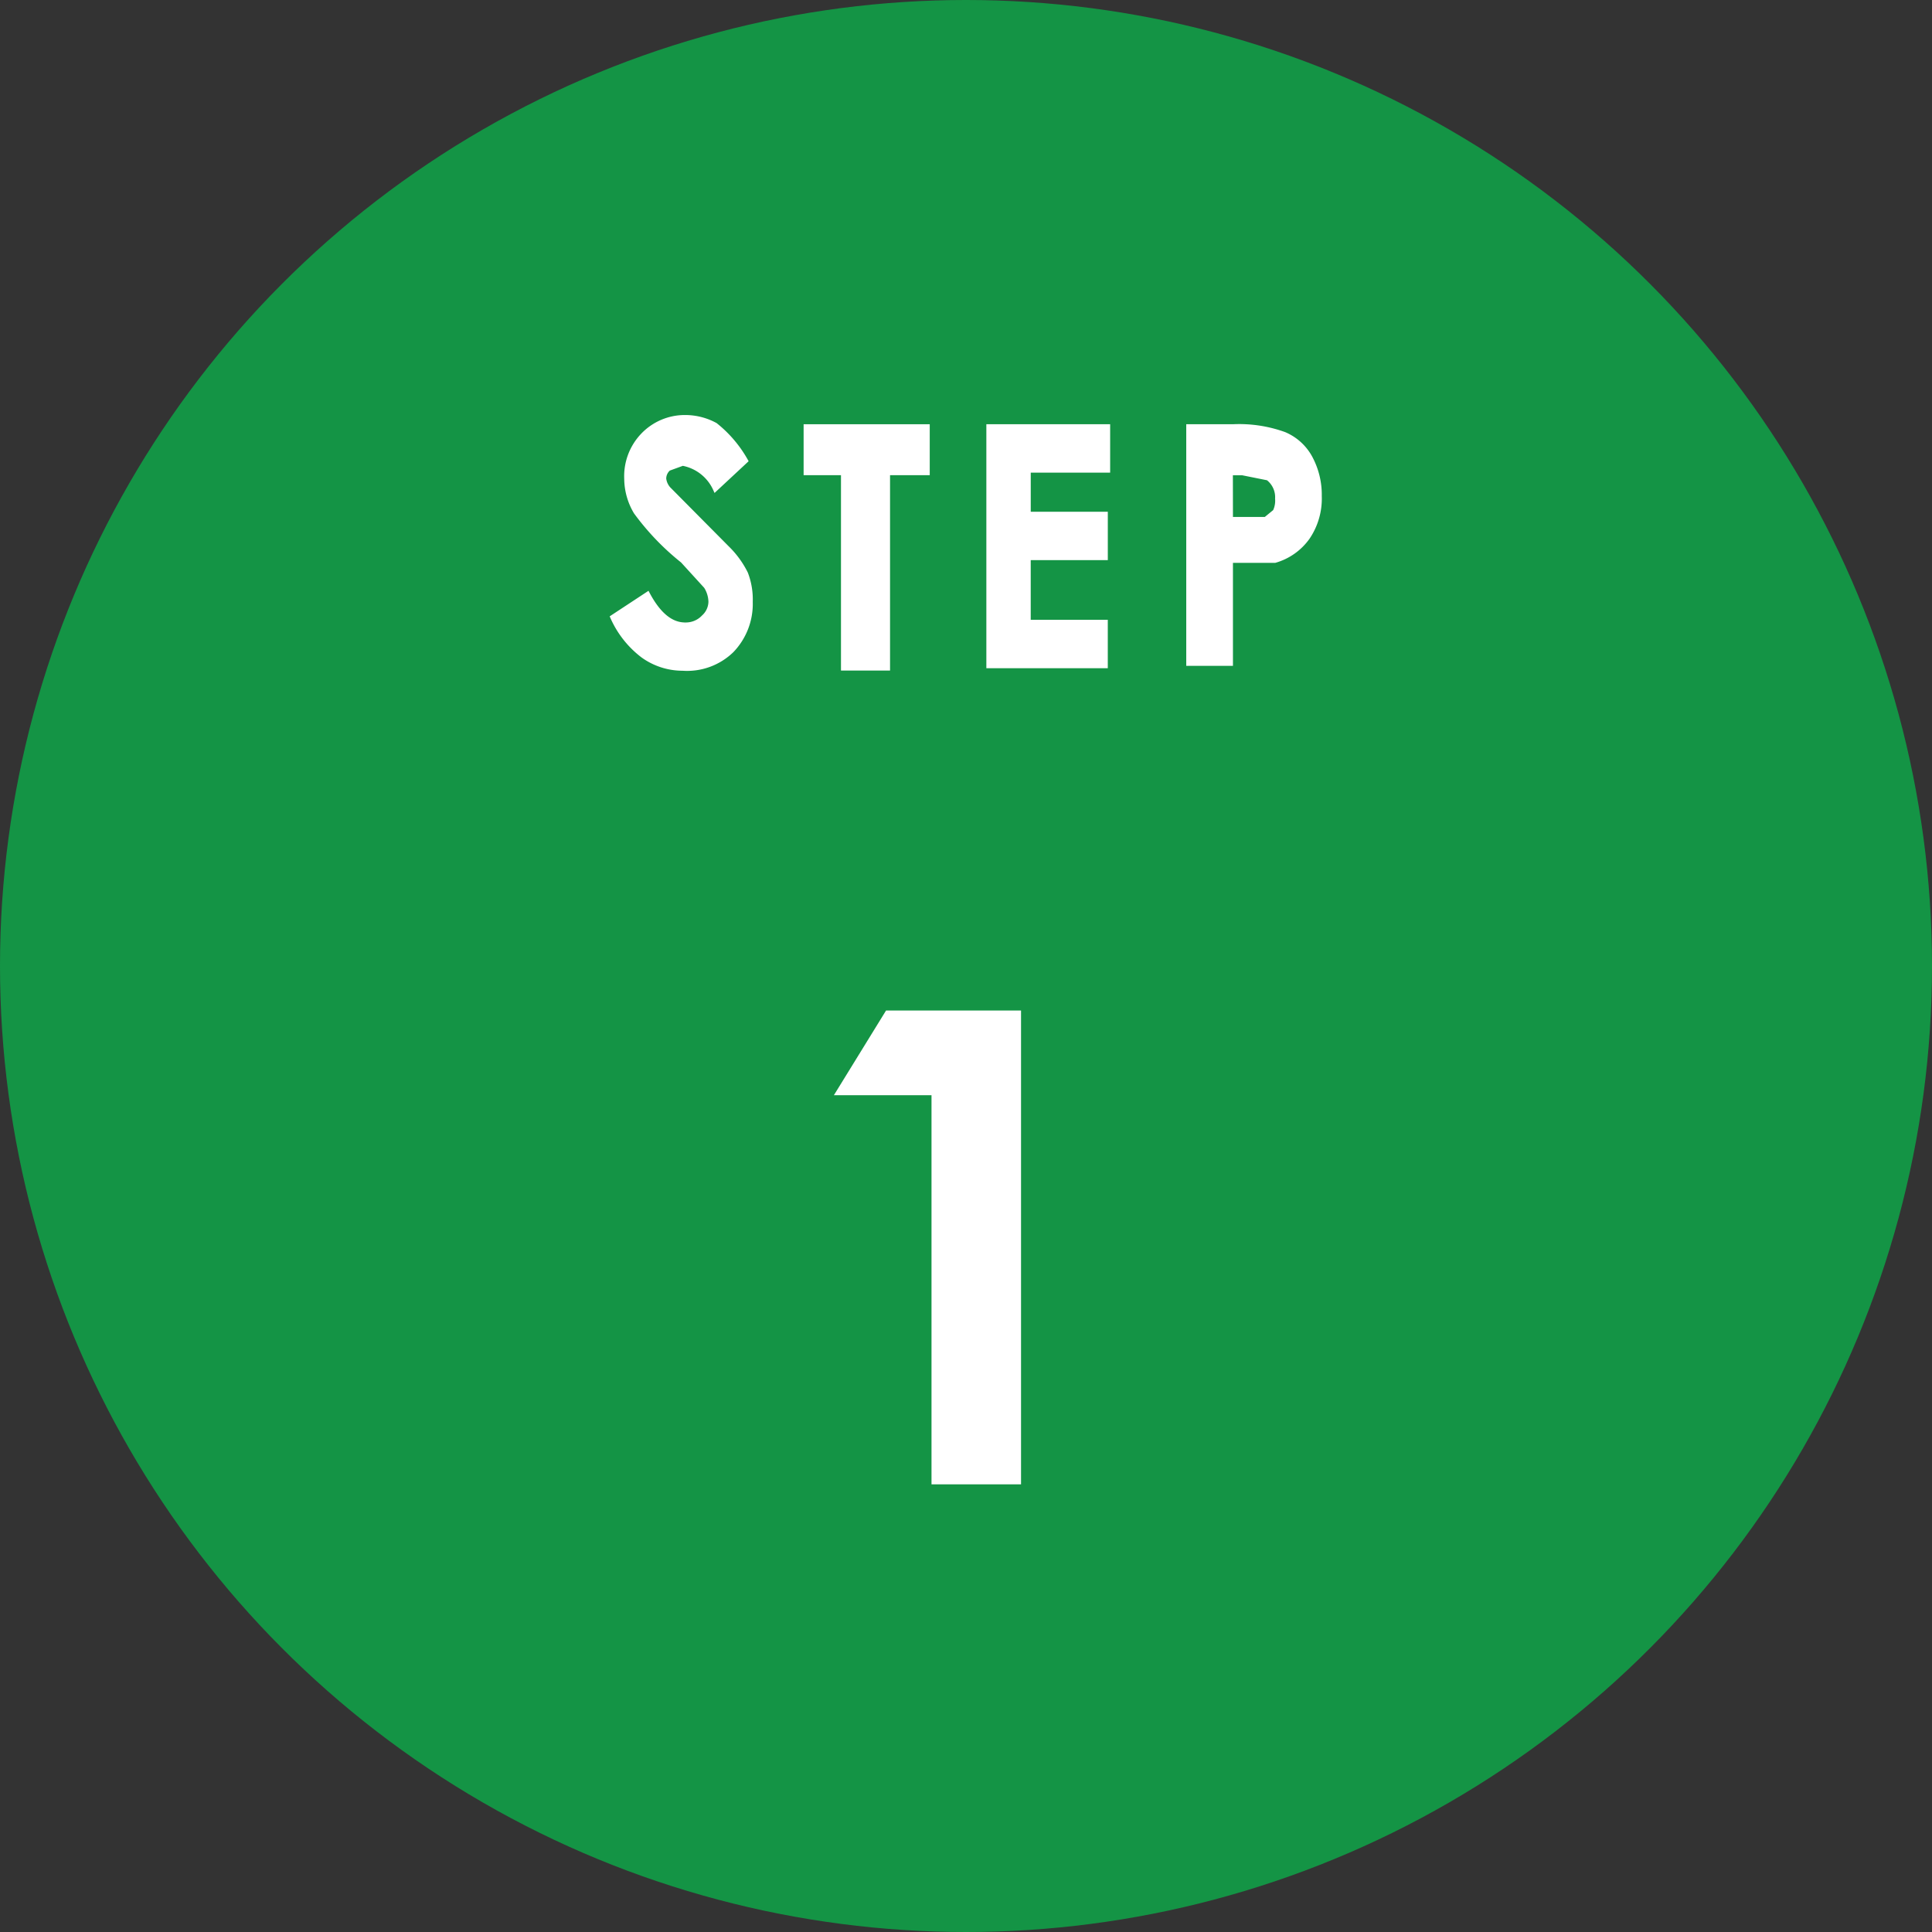 <svg xmlns="http://www.w3.org/2000/svg" width="82" height="82" viewBox="0 0 82 82">
  <rect x="0" y="0" width="82" height="82" fill="#333333" stroke="none"/>
  <g id="step01_num" transform="translate(-220 -8301.5)">
    <circle id="楕円形_411" data-name="楕円形 411" cx="41" cy="41" r="41" transform="translate(220 8301.5)" fill="#149445"/>
    <path id="パス_65463" data-name="パス 65463" d="M4.607-20.111h5.729V0h-3.8V-16.516H2.393Z" transform="translate(253 8364.5)" fill="#fff"/>
    <g id="step1" transform="translate(246 8294.047)">
      <g id="グループ_1456" data-name="グループ 1456" transform="translate(0 25.161)">
        <path id="パス_28910" data-name="パス 28910" d="M24.25,16.448l-1.289,1.2a1.9,1.9,0,0,0-1.388-1.087l-.595.217a.563.563,0,0,0-.2.435.79.79,0,0,0,.2.435l1.289,1.3,1.19,1.2a3.981,3.981,0,0,1,.793,1.087,3.068,3.068,0,0,1,.2,1.2,2.85,2.85,0,0,1-.793,2.065,2.717,2.717,0,0,1-2.082.761,2.88,2.88,0,0,1-1.685-.543,4.151,4.151,0,0,1-1.289-1.63l1.487-.978q.694,1.3,1.586,1.3a1.038,1.038,0,0,0,.793-.326.9.9,0,0,0,.3-.652,1.274,1.274,0,0,0-.2-.652l-.991-1.087a10.787,10.787,0,0,1-1.983-2.065,2.79,2.79,0,0,1-.4-1.413,2.511,2.511,0,0,1,.694-1.848,2.457,2.457,0,0,1,1.784-.761,2.669,2.669,0,0,1,1.289.326A5.169,5.169,0,0,1,24.25,16.448Z" transform="translate(-18.6 -14.6)" fill="#fff" stroke="#fff" stroke-miterlimit="10" stroke-width="0.198"/>
        <path id="パス_28911" data-name="パス 28911" d="M26,15h5.155v1.964H29.47v8.292H27.586V16.964H26Z" transform="translate(-17.793 -14.603)" fill="#fff" stroke="#fff" stroke-miterlimit="10" stroke-width="0.198"/>
        <path id="パス_28912" data-name="パス 28912" d="M33,15h5.056v1.857h-3.37v1.857h3.271V20.57H34.685V23.3h3.271v1.857H33Z" transform="translate(-17.037 -14.603)" fill="#fff" stroke="#fff" stroke-miterlimit="10" stroke-width="0.198"/>
        <path id="パス_28913" data-name="パス 28913" d="M40.6,15h1.883a5.616,5.616,0,0,1,2.181.328,2.241,2.241,0,0,1,1.09.984,3.305,3.305,0,0,1,.4,1.64,2.929,2.929,0,0,1-.5,1.749,2.567,2.567,0,0,1-1.388.984H42.384v4.372H40.6Zm1.784,3.935h1.487l.4-.328a1.07,1.07,0,0,0,.1-.547,1.019,1.019,0,0,0-.4-.874l-1.09-.219h-.5Z" transform="translate(-16.153 -14.603)" fill="#fff" stroke="#fff" stroke-miterlimit="10" stroke-width="0.198"/>
      </g>
    </g>
  </g>
</svg>
